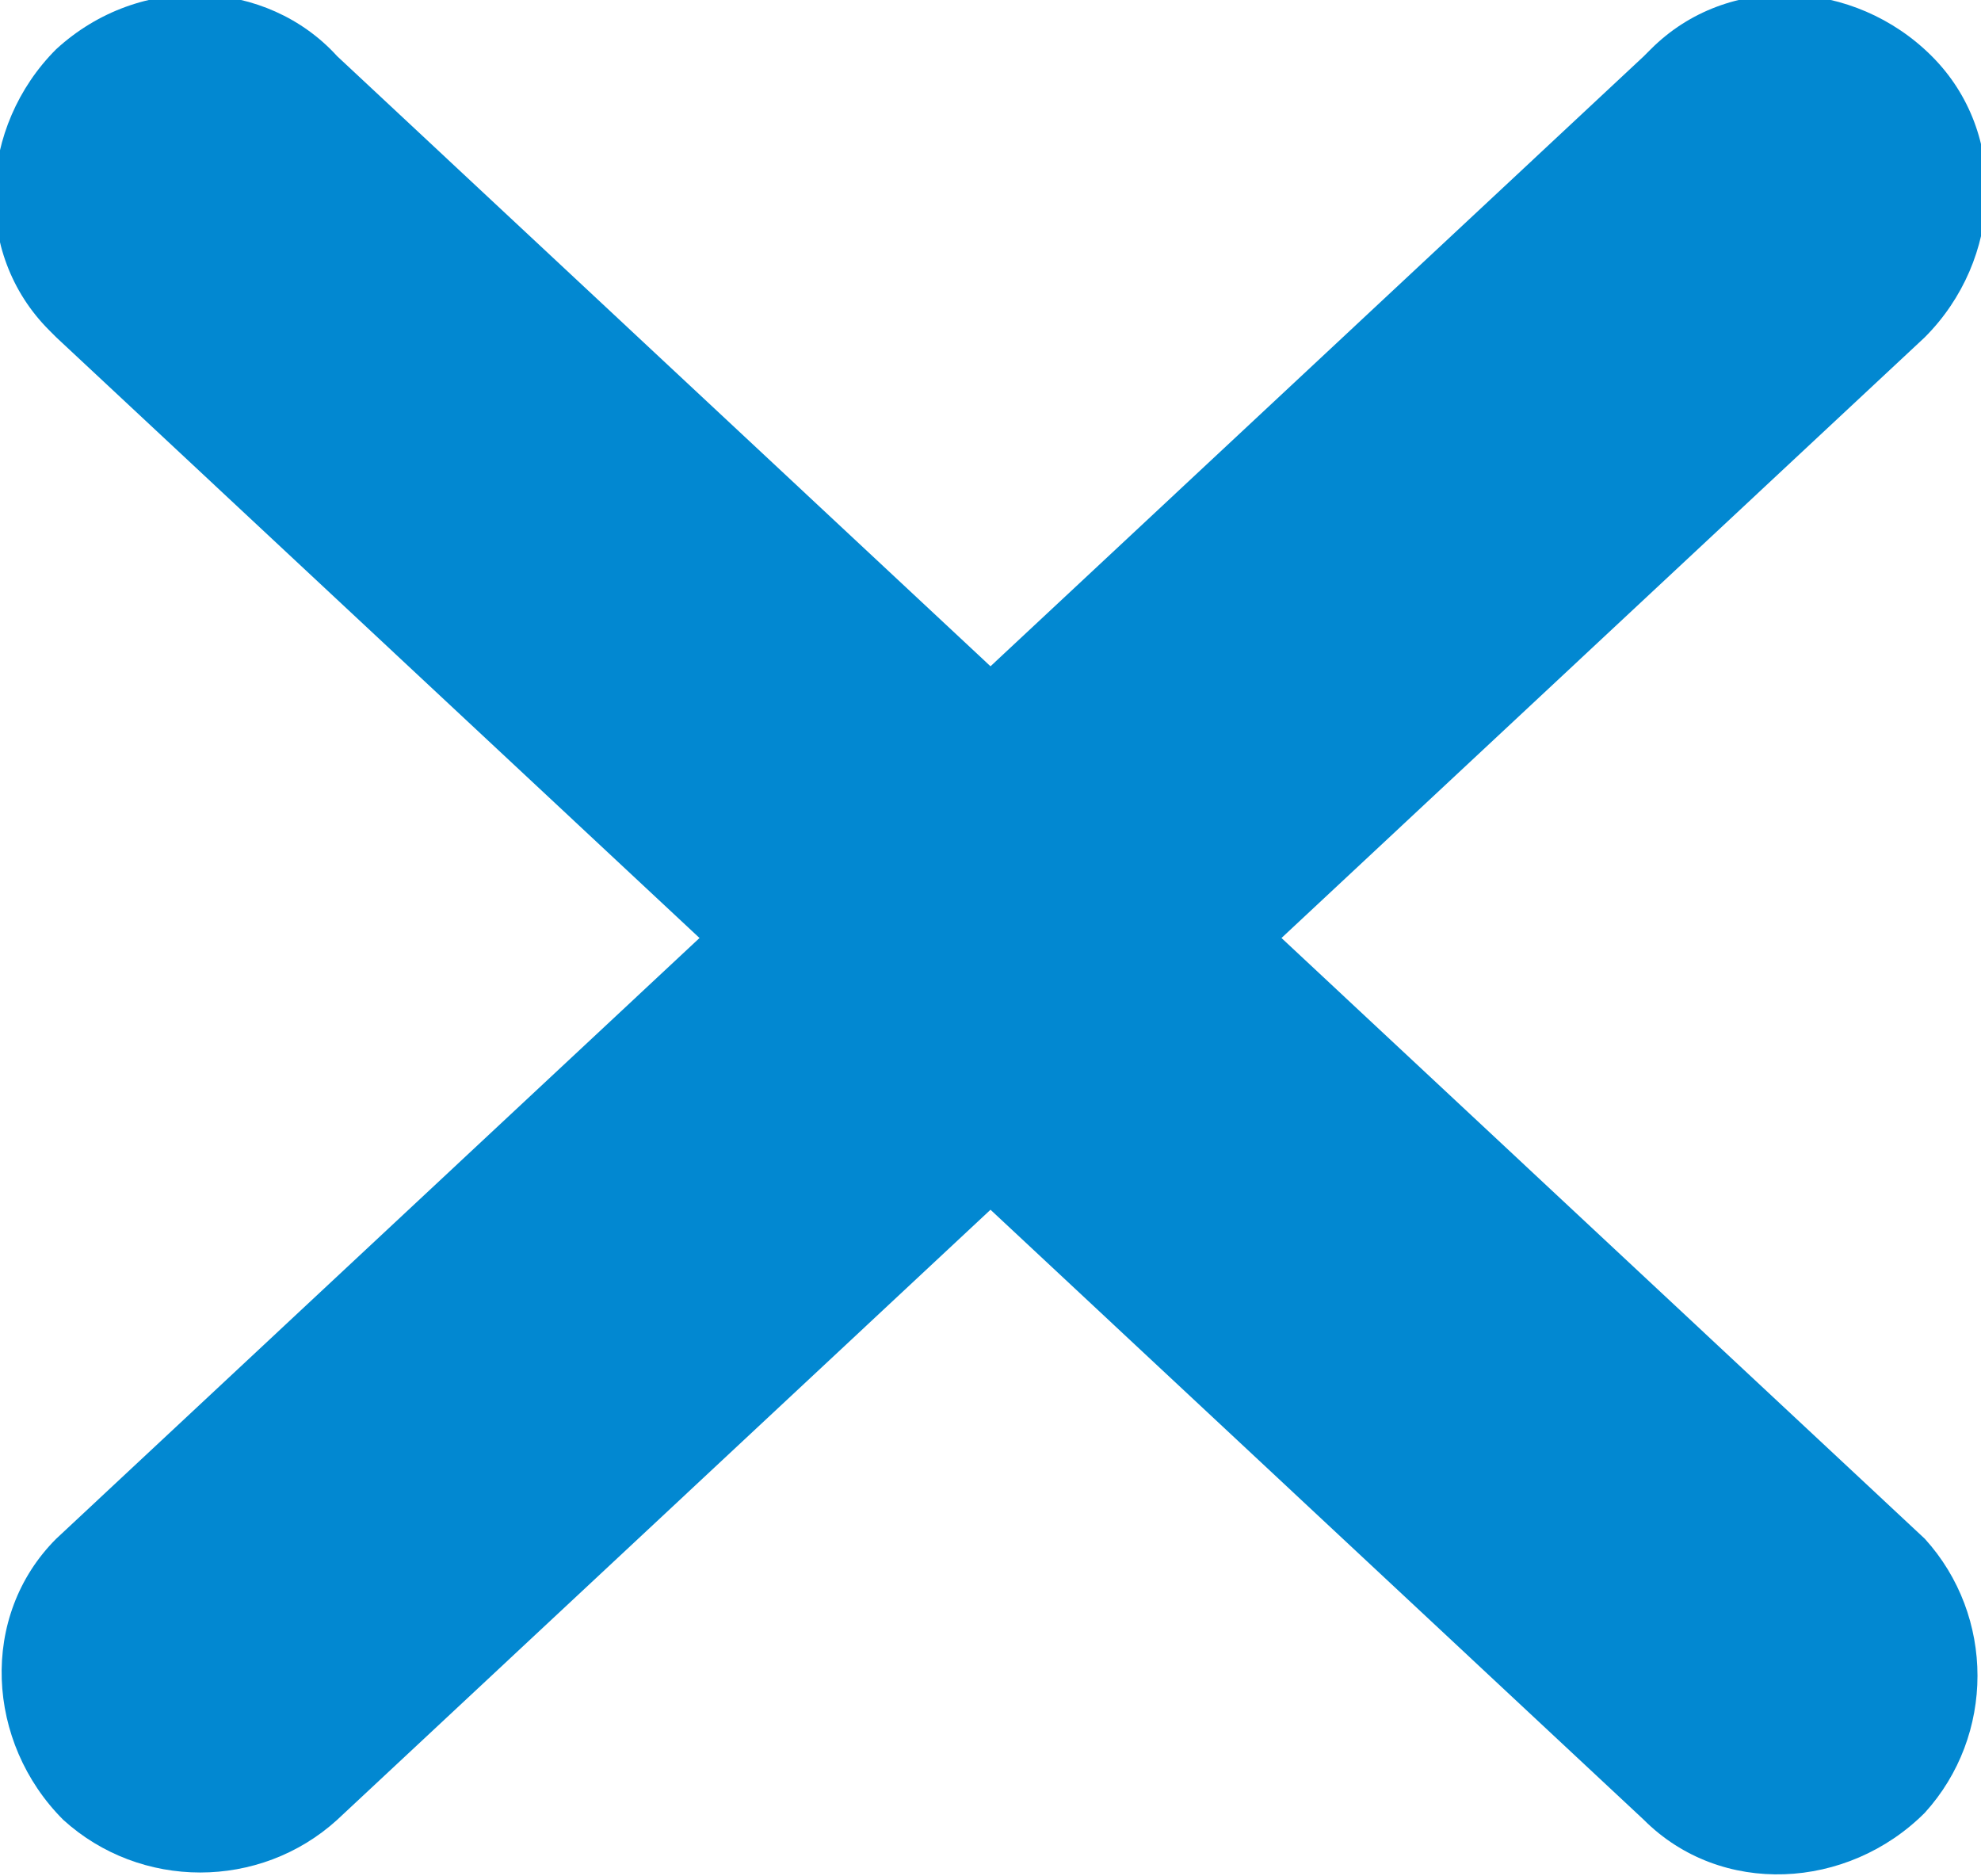 <?xml version="1.0" encoding="utf-8"?>
<!-- Generator: Adobe Illustrator 22.0.1, SVG Export Plug-In . SVG Version: 6.00 Build 0)  -->
<svg version="1.1" id="mobile-close-menu-icon" xmlns="http://www.w3.org/2000/svg" xmlns:xlink="http://www.w3.org/1999/xlink"
	 x="0px" y="0px" viewBox="0 0 28.2 26.7" style="enable-background:new 0 0 28.2 26.7;" xml:space="preserve">
<style type="text/css">
	.st0{fill:#0288D1;}
</style>
<title>mobile-close-menu-icon</title>
<path class="st0" d="M27.4,21.9L4.8,0.8C3.8-0.3,2-0.4,0.8,0.7c-1.1,1.1-1.2,2.9-0.1,4c0,0,0.1,0.1,0.1,0.1l22.6,21.1
	c1.1,1.1,2.9,1,4-0.1C28.4,24.7,28.4,23,27.4,21.9z"/>
<path class="st0" d="M0.8,21.9c-1.1,1.1-1,2.9,0.1,4c1.1,1,2.8,1,3.9,0L27.4,4.8c1.1-1.1,1.2-2.9,0.1-4c-1.1-1.1-2.9-1.2-4-0.1
	c0,0-0.1,0.1-0.1,0.1L0.8,21.9z"/>
</svg>

